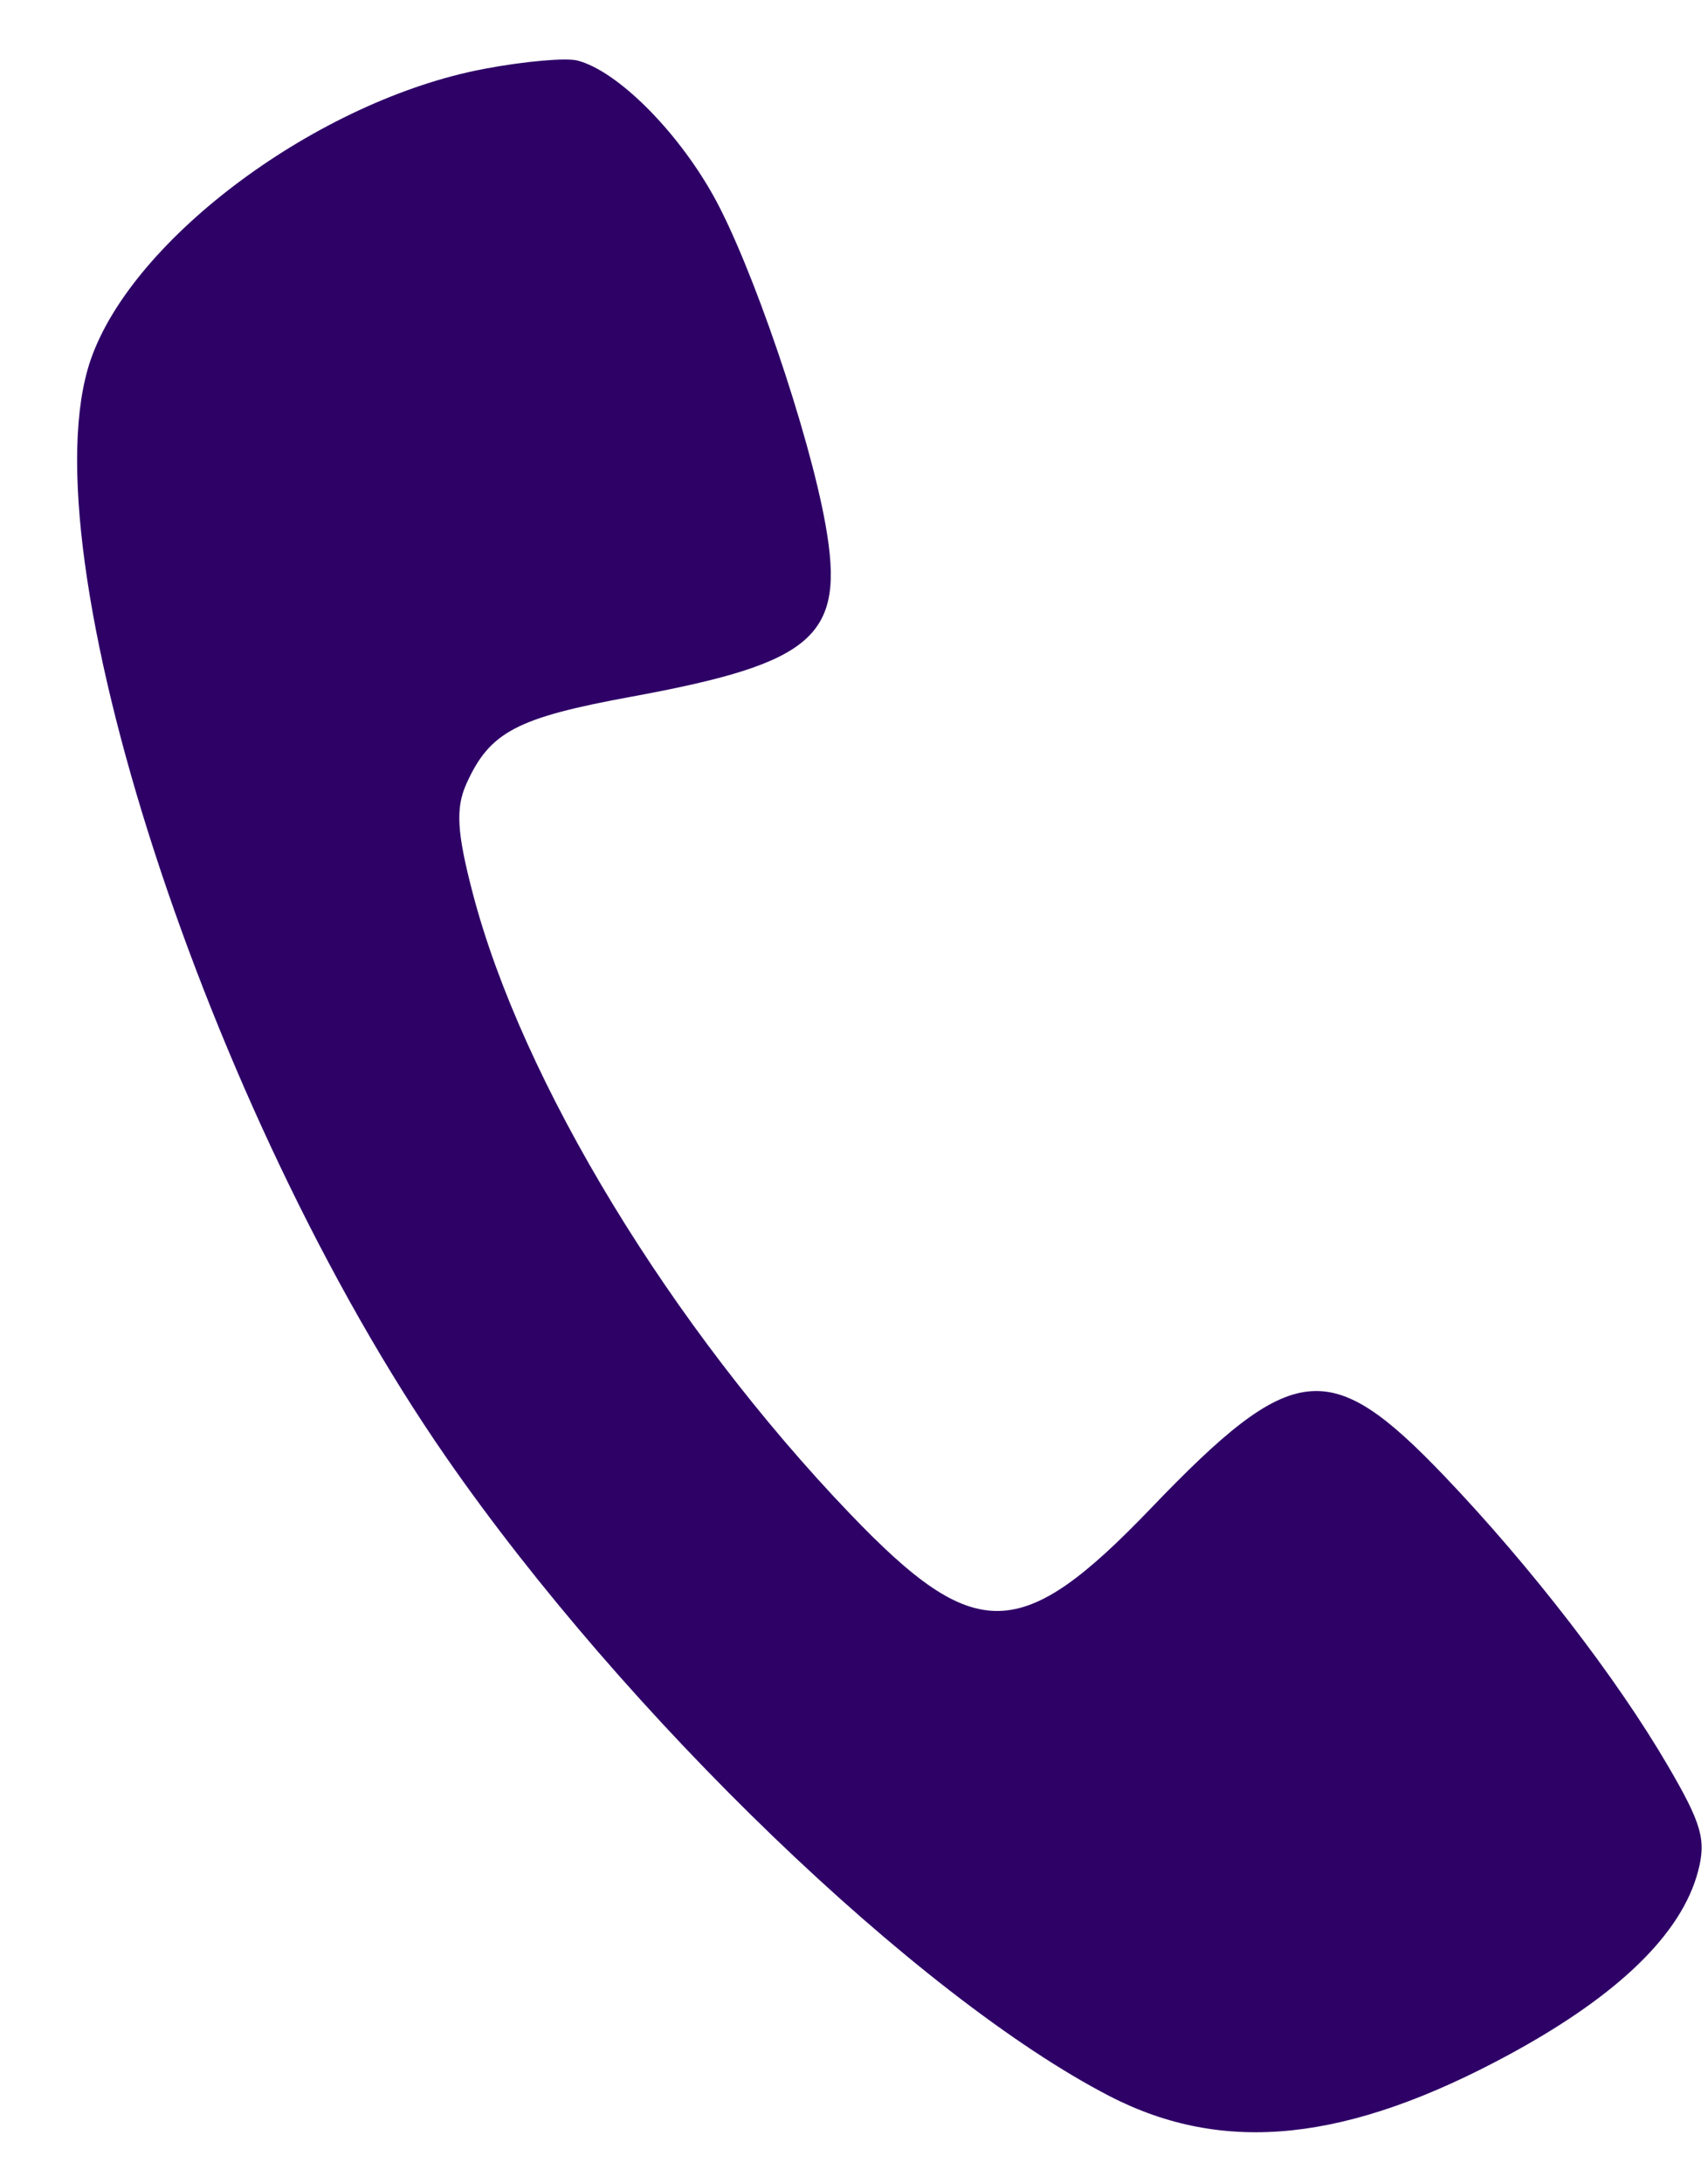 <?xml version="1.0" encoding="UTF-8"?> <svg xmlns="http://www.w3.org/2000/svg" width="18" height="23" viewBox="0 0 18 23" fill="none"> <path fill-rule="evenodd" clip-rule="evenodd" d="M5.1 0.726C3.36 1.055 1.397 2.507 0.955 3.792C0.264 5.804 2.182 11.72 4.705 15.356C6.59 18.074 9.67 21.037 11.694 22.082C12.899 22.704 14.203 22.567 15.913 21.639C17.055 21.019 17.722 20.371 17.895 19.714C17.983 19.382 17.934 19.212 17.577 18.601C17.036 17.674 16.133 16.504 15.225 15.553C14.012 14.284 13.63 14.325 12.13 15.888C10.758 17.317 10.28 17.326 8.959 15.948C7.072 13.979 5.501 11.396 4.982 9.409C4.814 8.767 4.8 8.512 4.916 8.255C5.162 7.71 5.445 7.561 6.656 7.339C8.589 6.984 8.908 6.702 8.701 5.534C8.529 4.562 7.917 2.77 7.513 2.053C7.126 1.365 6.502 0.746 6.086 0.638C5.965 0.606 5.521 0.646 5.1 0.726Z" fill="#2E0167"></path> </svg> 